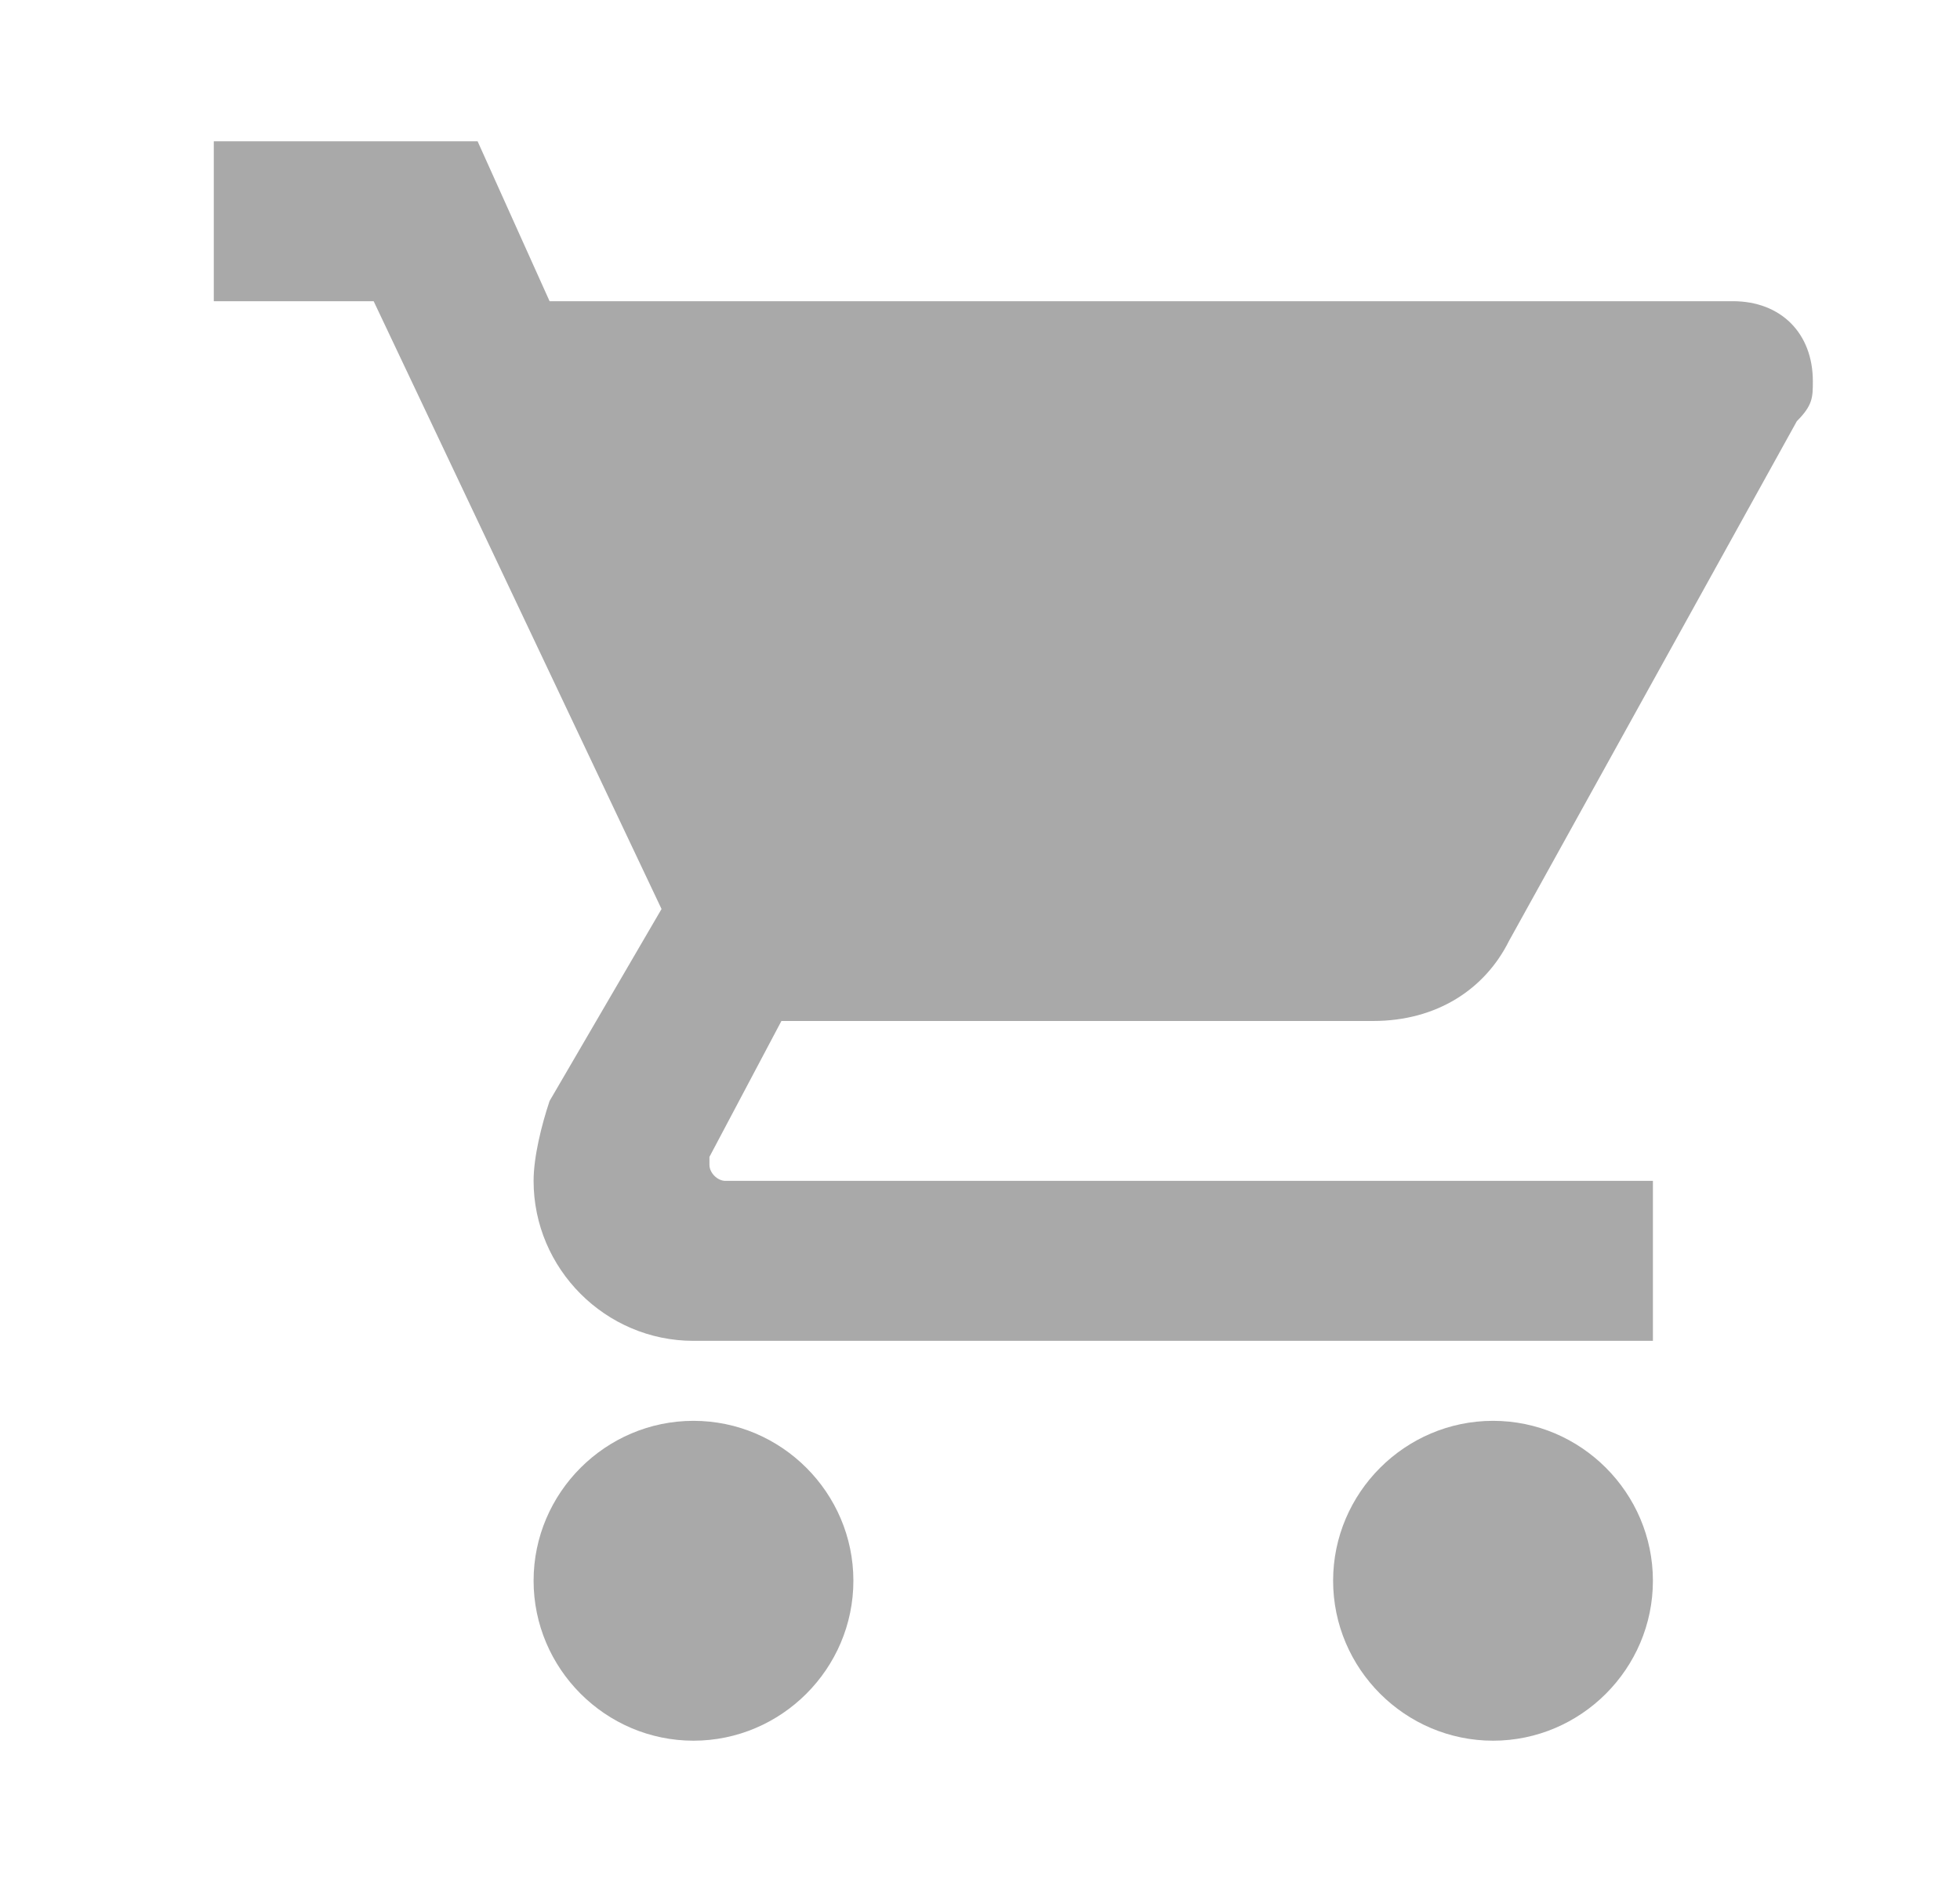 <svg width="25" height="24" viewBox="0 0 25 24" fill="none" xmlns="http://www.w3.org/2000/svg">
<path d="M8.845 18.119C7.724 18.119 6.806 19.037 6.806 20.158C6.806 21.28 7.724 22.198 8.845 22.198C9.967 22.198 10.885 21.28 10.885 20.158C10.885 19.037 9.967 18.119 8.845 18.119ZM2.727 1.802V3.841H4.766L8.438 11.592L7.01 14.04C6.908 14.345 6.806 14.753 6.806 15.059C6.806 16.181 7.724 17.099 8.845 17.099H21.083V15.059H9.253C9.151 15.059 9.049 14.957 9.049 14.855V14.753L9.967 13.02H17.514C18.33 13.02 18.942 12.612 19.247 12L22.919 5.371C23.123 5.167 23.123 5.065 23.123 4.861C23.123 4.249 22.715 3.841 22.103 3.841H7.01L6.092 1.802H2.727ZM19.044 18.119C17.922 18.119 17.004 19.037 17.004 20.158C17.004 21.28 17.922 22.198 19.044 22.198C20.165 22.198 21.083 21.28 21.083 20.158C21.083 19.037 20.165 18.119 19.044 18.119Z" fill="#A9A9A9"/>
</svg>
